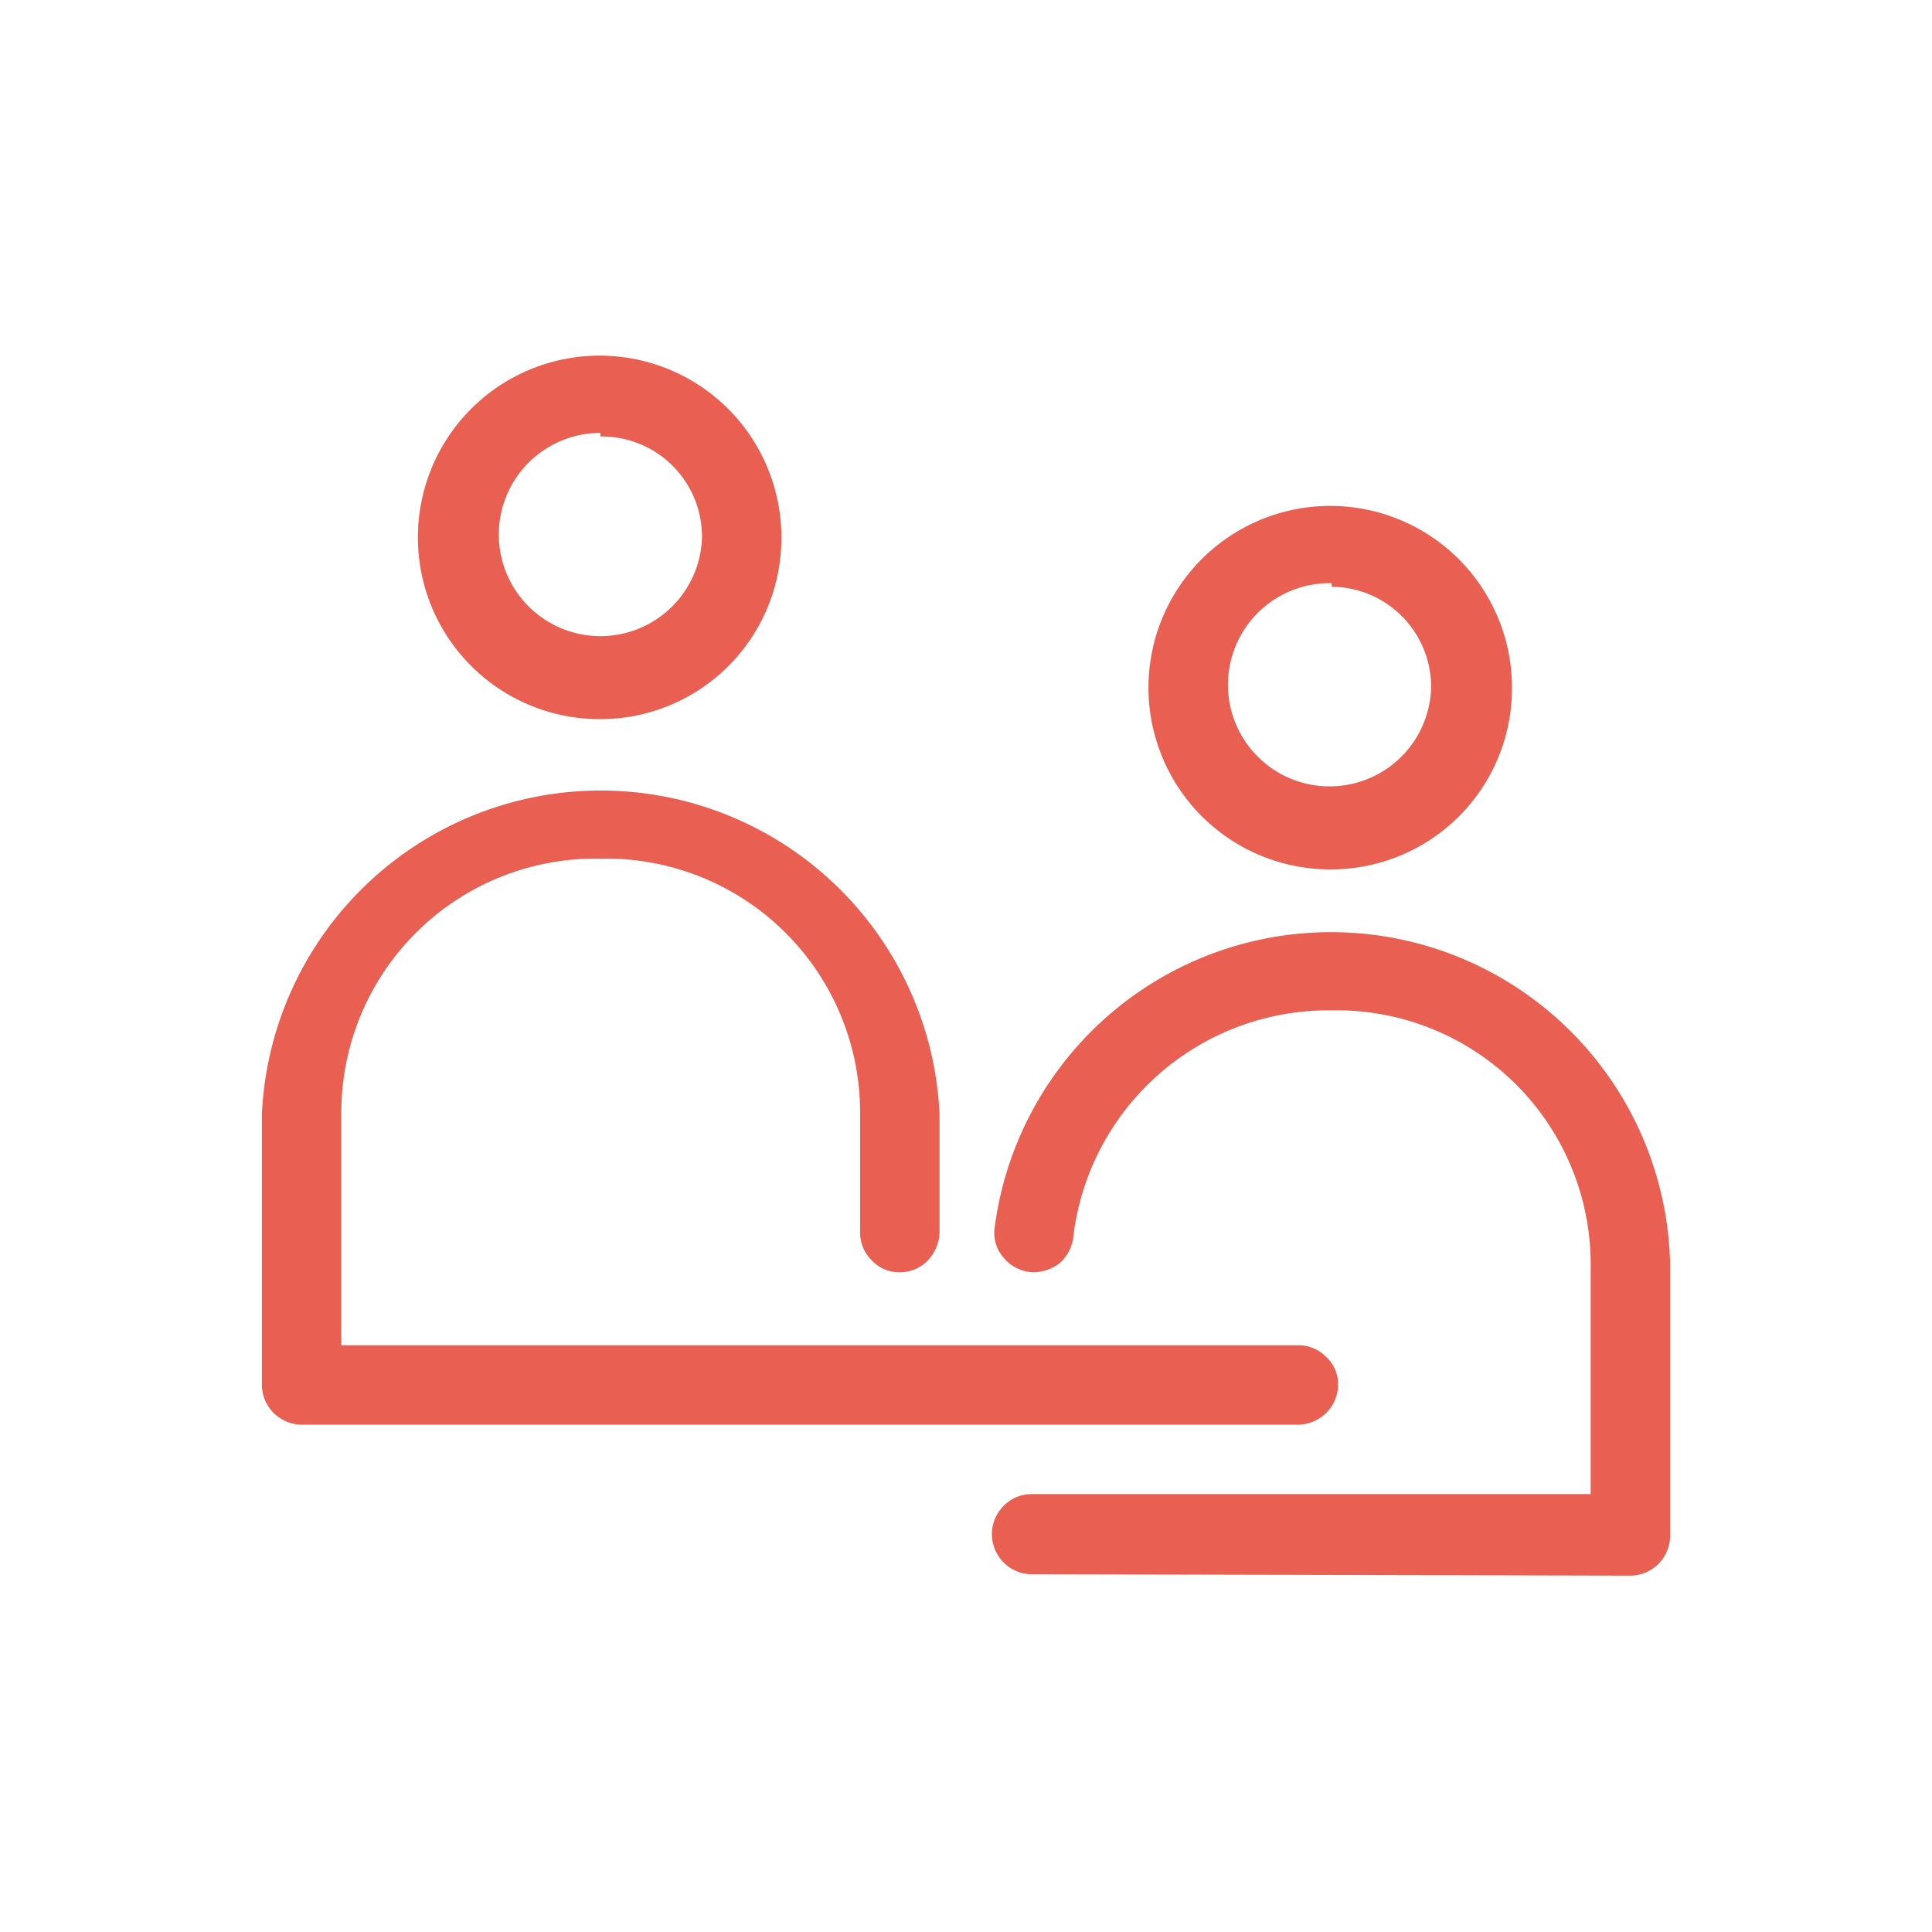 <svg xmlns="http://www.w3.org/2000/svg" viewBox="0 0 27 27"><defs><style>.cls-1{fill:none;}.cls-2{fill:#e96053;}</style></defs><g id="Layer_2" data-name="Layer 2"><g id="Layer_1-2" data-name="Layer 1"><rect class="cls-1" width="27" height="27"/><path class="cls-2" d="M14.42,22a.55.55,0,0,1-.39-.16.56.56,0,0,1,0-.8.55.55,0,0,1,.39-.16h7.81V17.67a3.55,3.55,0,0,0-3.62-3.55A3.59,3.59,0,0,0,15,17.28a.57.57,0,0,1-.2.38.62.62,0,0,1-.35.12.56.56,0,0,1-.43-.21.52.52,0,0,1-.12-.41,4.74,4.74,0,0,1,9.44.51v3.79a.56.56,0,0,1-.55.56ZM4.21,19.91a.56.56,0,0,1-.55-.56V15.57a4.74,4.74,0,0,1,9.47,0v1.64a.58.58,0,0,1-.16.4.53.53,0,0,1-.4.17.52.52,0,0,1-.39-.17.54.54,0,0,1-.16-.4V15.57A3.55,3.55,0,0,0,8.39,12a3.55,3.55,0,0,0-3.62,3.55V18.8H18.13a.54.54,0,0,1,.4.16.52.52,0,0,1,.17.39.56.56,0,0,1-.17.4.57.57,0,0,1-.39.16Zm14.4-7.76a2.54,2.54,0,1,1,2.52-2.53A2.53,2.53,0,0,1,18.61,12.15Zm0-4A1.42,1.42,0,1,0,20,9.62,1.4,1.4,0,0,0,18.61,8.2ZM8.39,10.05a2.54,2.54,0,1,1,2.53-2.53A2.53,2.53,0,0,1,8.39,10.05Zm0-4A1.42,1.42,0,1,0,9.81,7.52,1.4,1.4,0,0,0,8.39,6.1Z"/></g></g></svg>